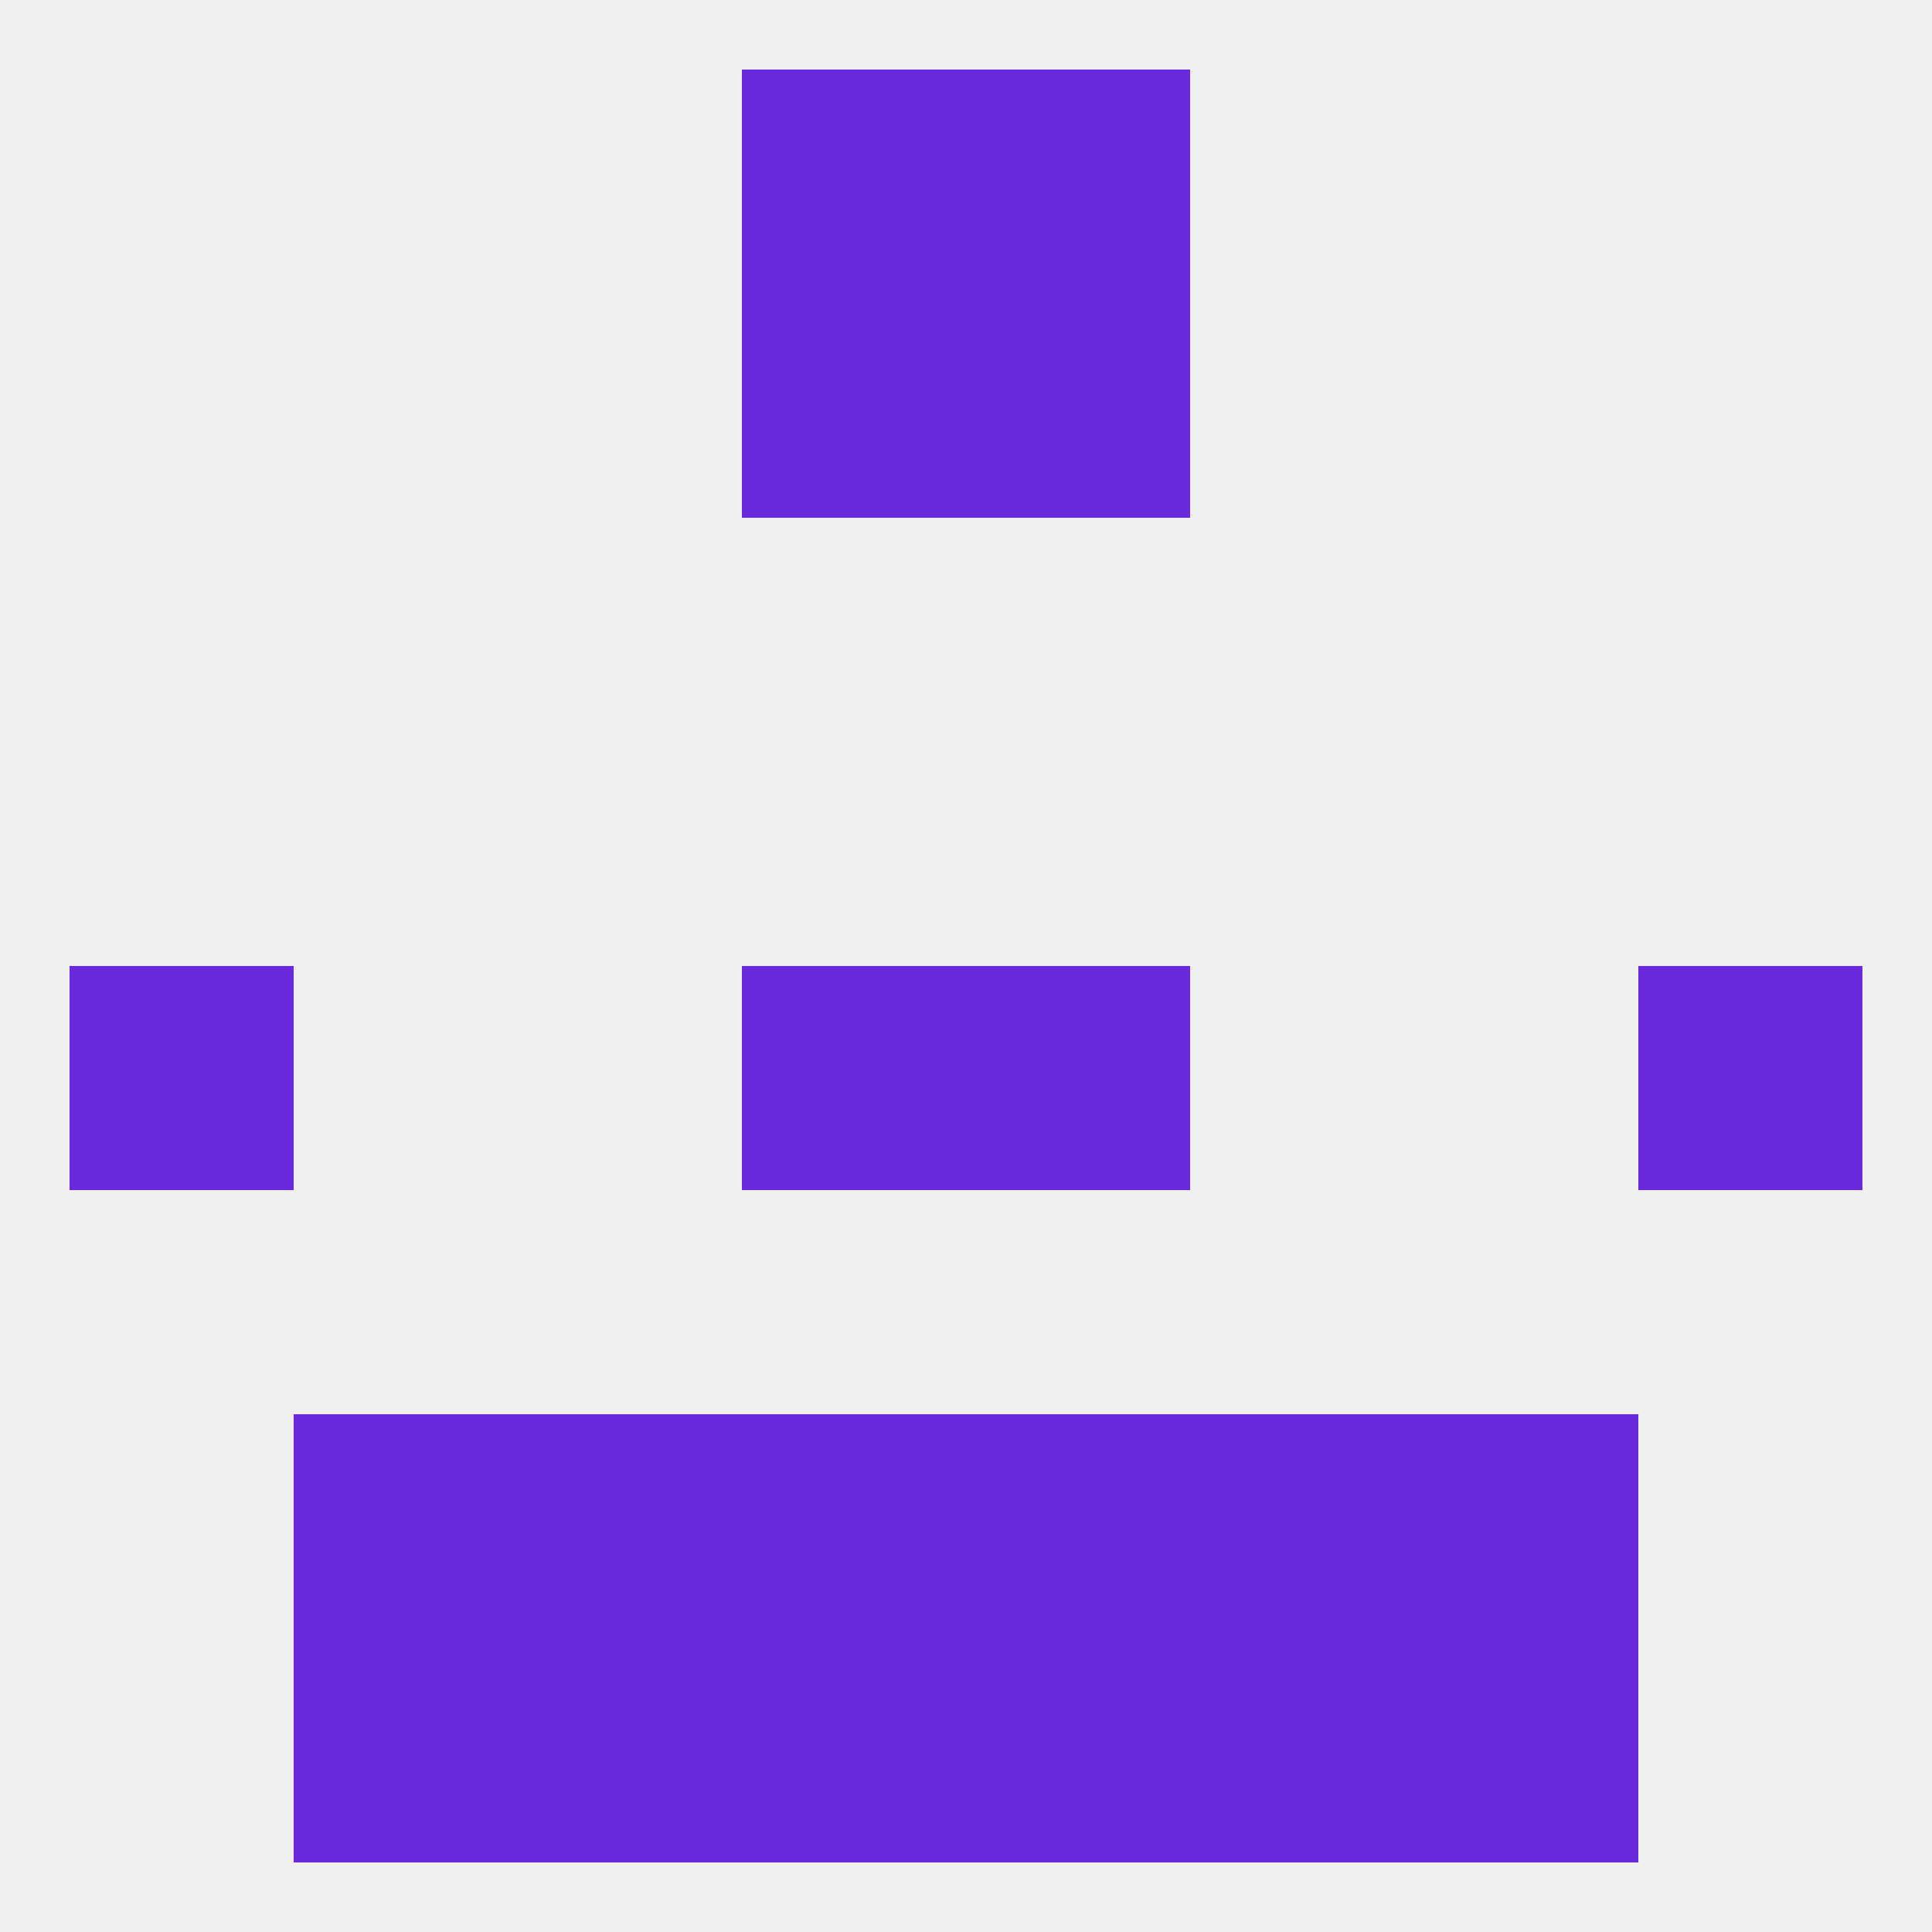 
<!--   <?xml version="1.0"?> -->
<svg version="1.1" baseprofile="full" xmlns="http://www.w3.org/2000/svg" xmlns:xlink="http://www.w3.org/1999/xlink" xmlns:ev="http://www.w3.org/2001/xml-events" width="250" height="250" viewBox="0 0 250 250" >
	<rect width="100%" height="100%" fill="rgba(240,240,240,255)"/>

	<rect x="96" y="38" width="29" height="29" fill="rgba(106,41,218,255)"/>
	<rect x="125" y="38" width="29" height="29" fill="rgba(106,41,218,255)"/>
	<rect x="9" y="125" width="29" height="29" fill="rgba(106,41,218,255)"/>
	<rect x="212" y="125" width="29" height="29" fill="rgba(106,41,218,255)"/>
	<rect x="96" y="125" width="29" height="29" fill="rgba(106,41,218,255)"/>
	<rect x="125" y="125" width="29" height="29" fill="rgba(106,41,218,255)"/>
	<rect x="183" y="183" width="29" height="29" fill="rgba(106,41,218,255)"/>
	<rect x="67" y="183" width="29" height="29" fill="rgba(106,41,218,255)"/>
	<rect x="154" y="183" width="29" height="29" fill="rgba(106,41,218,255)"/>
	<rect x="96" y="183" width="29" height="29" fill="rgba(106,41,218,255)"/>
	<rect x="125" y="183" width="29" height="29" fill="rgba(106,41,218,255)"/>
	<rect x="38" y="183" width="29" height="29" fill="rgba(106,41,218,255)"/>
	<rect x="38" y="212" width="29" height="29" fill="rgba(106,41,218,255)"/>
	<rect x="183" y="212" width="29" height="29" fill="rgba(106,41,218,255)"/>
	<rect x="67" y="212" width="29" height="29" fill="rgba(106,41,218,255)"/>
	<rect x="154" y="212" width="29" height="29" fill="rgba(106,41,218,255)"/>
	<rect x="96" y="212" width="29" height="29" fill="rgba(106,41,218,255)"/>
	<rect x="125" y="212" width="29" height="29" fill="rgba(106,41,218,255)"/>
	<rect x="96" y="9" width="29" height="29" fill="rgba(106,41,218,255)"/>
	<rect x="125" y="9" width="29" height="29" fill="rgba(106,41,218,255)"/>
</svg>
